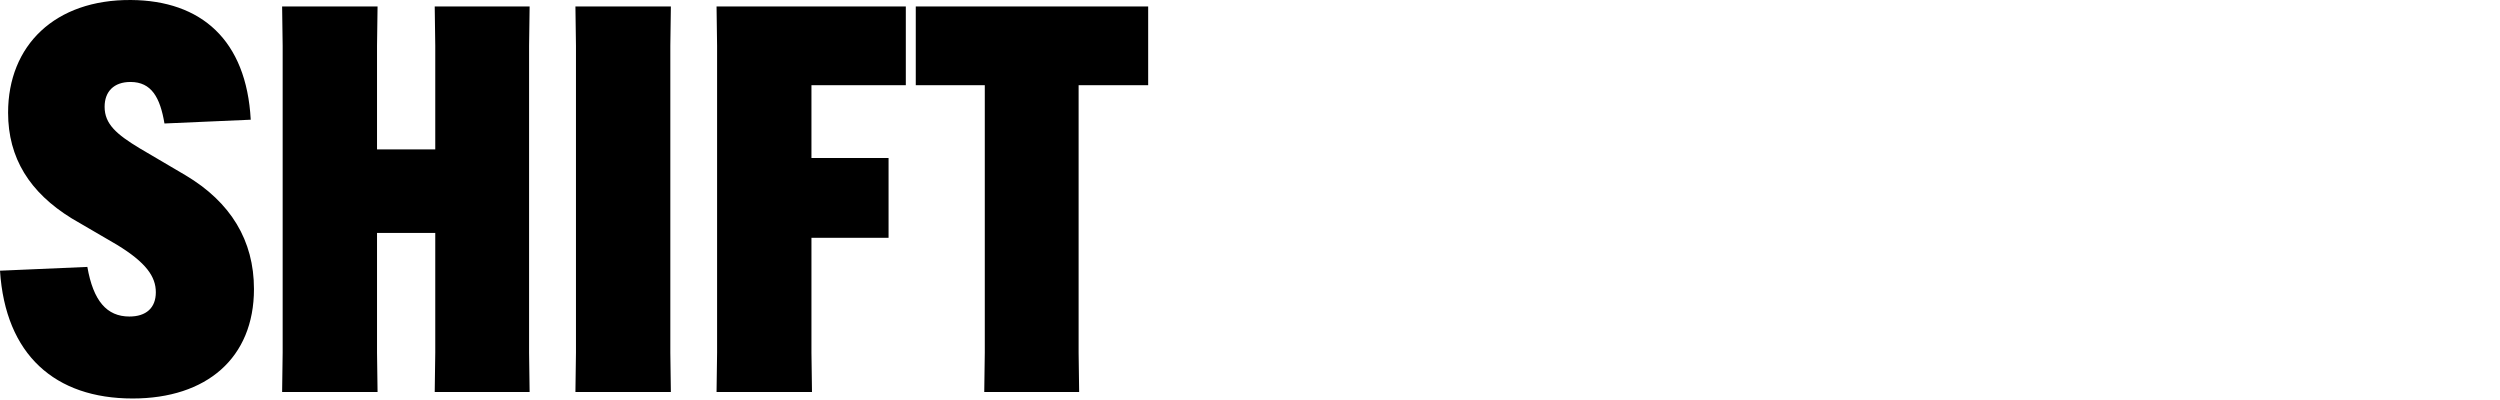 <svg width="1020" height="163" viewBox="0 0 1020 163" fill="none" xmlns="http://www.w3.org/2000/svg">
<path d="M0 110.442C2.2 144.762 22.44 162.582 54.12 162.582C84.26 162.582 103.62 146.082 103.62 117.922C103.62 98.122 94.16 82.502 75.68 71.502L56.98 60.502C47.52 54.782 42.68 50.602 42.68 43.562C42.68 37.402 46.42 33.442 53.24 33.442C61.82 33.442 65.34 39.822 67.1 50.382L102.3 48.842C100.54 16.282 82.06 0.222 53.46 0.002C22.44 -0.218 3.3 18.482 3.3 45.982C3.3 64.462 12.1 78.542 29.26 89.102L47.74 99.882C59.62 107.142 63.58 112.862 63.58 119.242C63.58 125.622 59.62 129.142 52.8 129.142C43.56 129.142 38.06 122.762 35.64 108.902L0 110.442Z" fill="black"/>
<path d="M177.366 2.642L177.586 18.702V60.942H153.826V18.702L154.046 2.642H115.106L115.326 18.702V143.882L115.106 159.942H154.046L153.826 143.882V95.042H177.586V143.882L177.366 159.942H216.086L215.866 143.882V18.702L216.086 2.642H177.366Z" fill="black"/>
<path d="M234.774 2.642L234.994 18.702V143.882L234.774 159.942H273.714L273.494 143.882V18.702L273.714 2.642H234.774Z" fill="black"/>
<path d="M362.533 97.022V64.462H331.072V34.762H369.573V2.642H292.352L292.572 18.702V143.882L292.352 159.942H331.292L331.072 143.882V97.022H362.533Z" fill="black"/>
<path d="M468.454 34.762V2.642H373.634V34.762H401.794V143.882L401.574 159.942H440.294L440.074 143.882V34.762H468.454Z" fill="black"/>
</svg>
